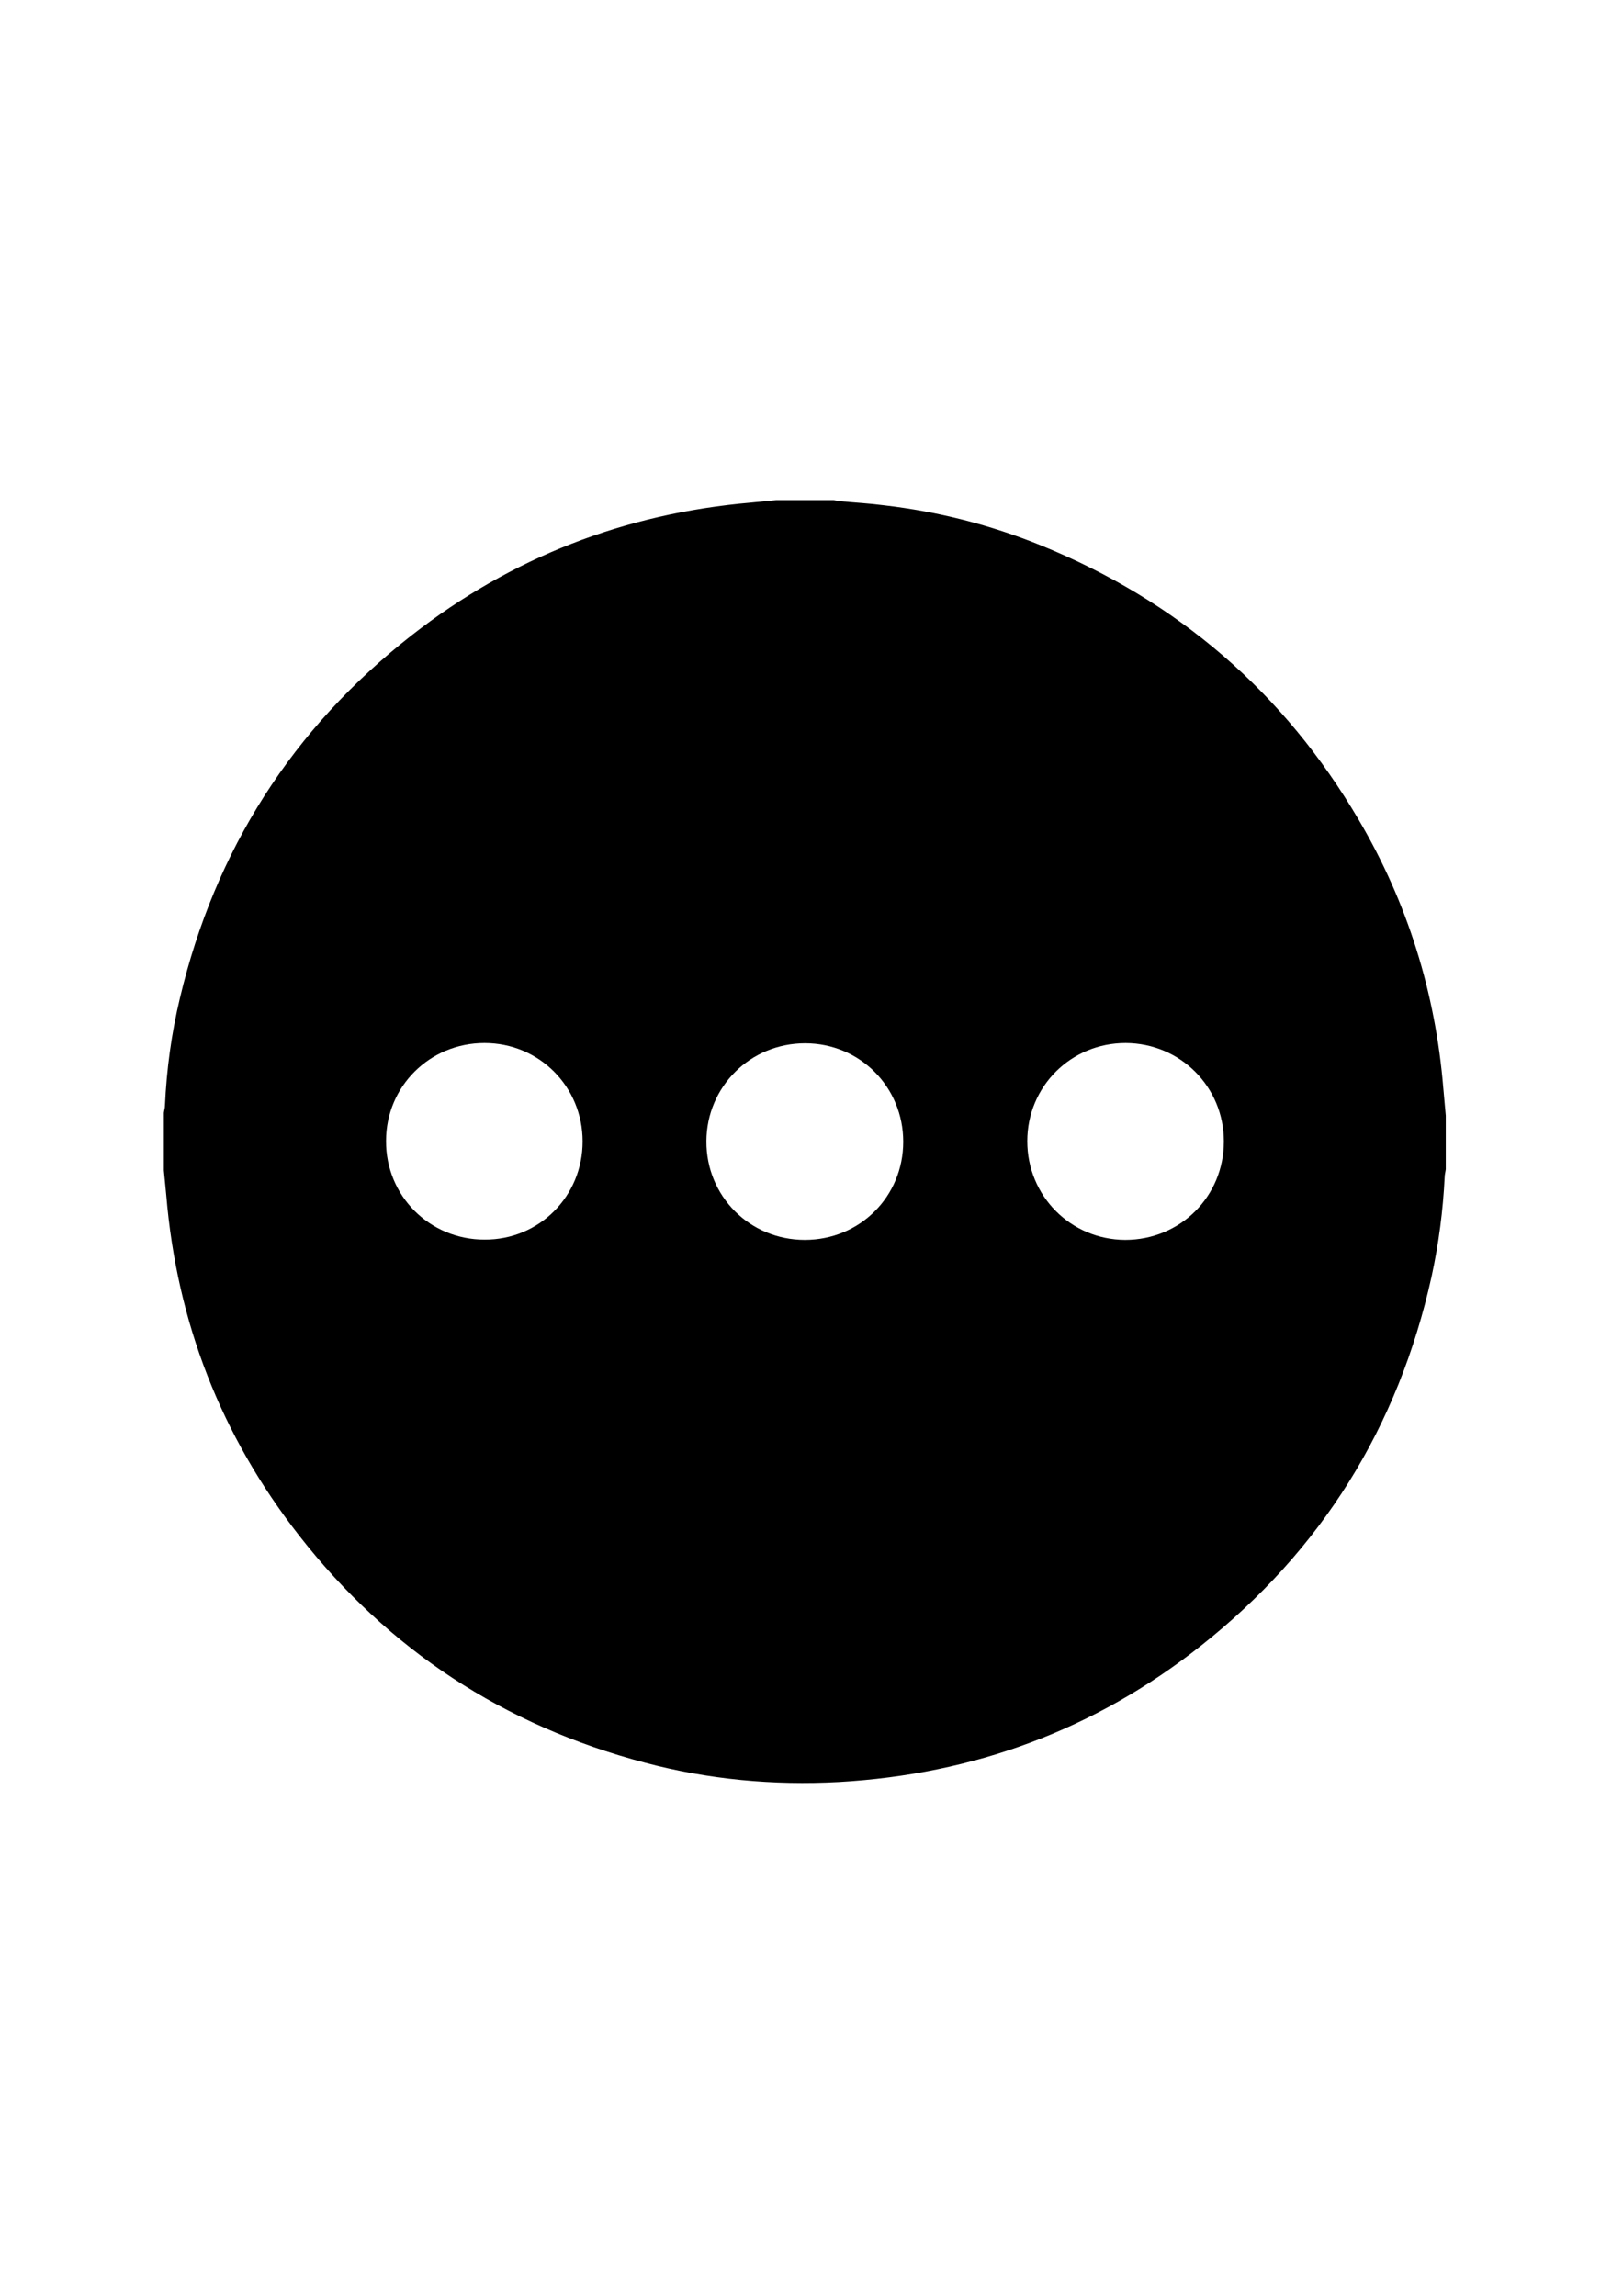 <?xml version="1.0" encoding="utf-8"?>
<!-- Generator: Adobe Illustrator 22.0.1, SVG Export Plug-In . SVG Version: 6.00 Build 0)  -->
<svg version="1.1" id="Layer_1" xmlns="http://www.w3.org/2000/svg" xmlns:xlink="http://www.w3.org/1999/xlink" x="0px" y="0px"
	 viewBox="0 0 595.3 841.9" style="enable-background:new 0 0 595.3 841.9;" xml:space="preserve">
<g>
	<g>
		<path d="M284.7,183.4c7,0,14.1,0,21.1,0c0.8,0.1,1.5,0.3,2.3,0.4c5.4,0.5,10.8,0.8,16.2,1.5c19.8,2.3,39,7.2,57.5,14.7
			c50.2,20.4,89.2,54,116.6,100.7c17.9,30.4,28.1,63.3,31,98.4c0.3,3.3,0.6,6.6,0.9,10c0,6.6,0,13.1,0,19.7
			c-0.1,0.9-0.4,1.9-0.4,2.8c-0.6,12.3-2.2,24.5-4.8,36.5c-12.2,55.2-40.4,100.5-84.7,135.5c-38.8,30.7-83.3,47.1-132.7,49.9
			c-24.1,1.3-47.9-0.9-71.2-7.1c-51.6-13.6-94-41.3-126.8-83.3C81.1,526.5,64.9,484.9,61,438.5c-0.3-3.1-0.6-6.2-0.9-9.3
			c0-7,0-14.1,0-21.1c0.1-0.9,0.4-1.7,0.4-2.6c0.6-13.4,2.4-26.6,5.5-39.5c12.9-54.3,41.2-98.8,85.1-133.1
			c36.5-28.5,78.1-44.6,124.4-48.6C278.5,184,281.6,183.7,284.7,183.4z M331.3,418.7c0-20.1-15.9-36.1-36-36.1s-36.1,15.9-36.2,35.9
			c-0.1,20.2,15.9,36.2,36.1,36.2S331.3,438.8,331.3,418.7z M412.9,382.5c-20.1,0-36.1,15.9-36.1,36s15.9,36.1,35.9,36.2
			c20.2,0,36.2-15.9,36.2-36.1C448.9,398.5,432.9,382.6,412.9,382.5z M213.7,418.6c0-20.1-15.9-36.1-36-36.1s-36.1,15.9-36.1,35.9
			c-0.1,20.2,16,36.2,36.1,36.2C197.8,454.7,213.7,438.7,213.7,418.6z"/>
	</g>
</g>
</svg>
